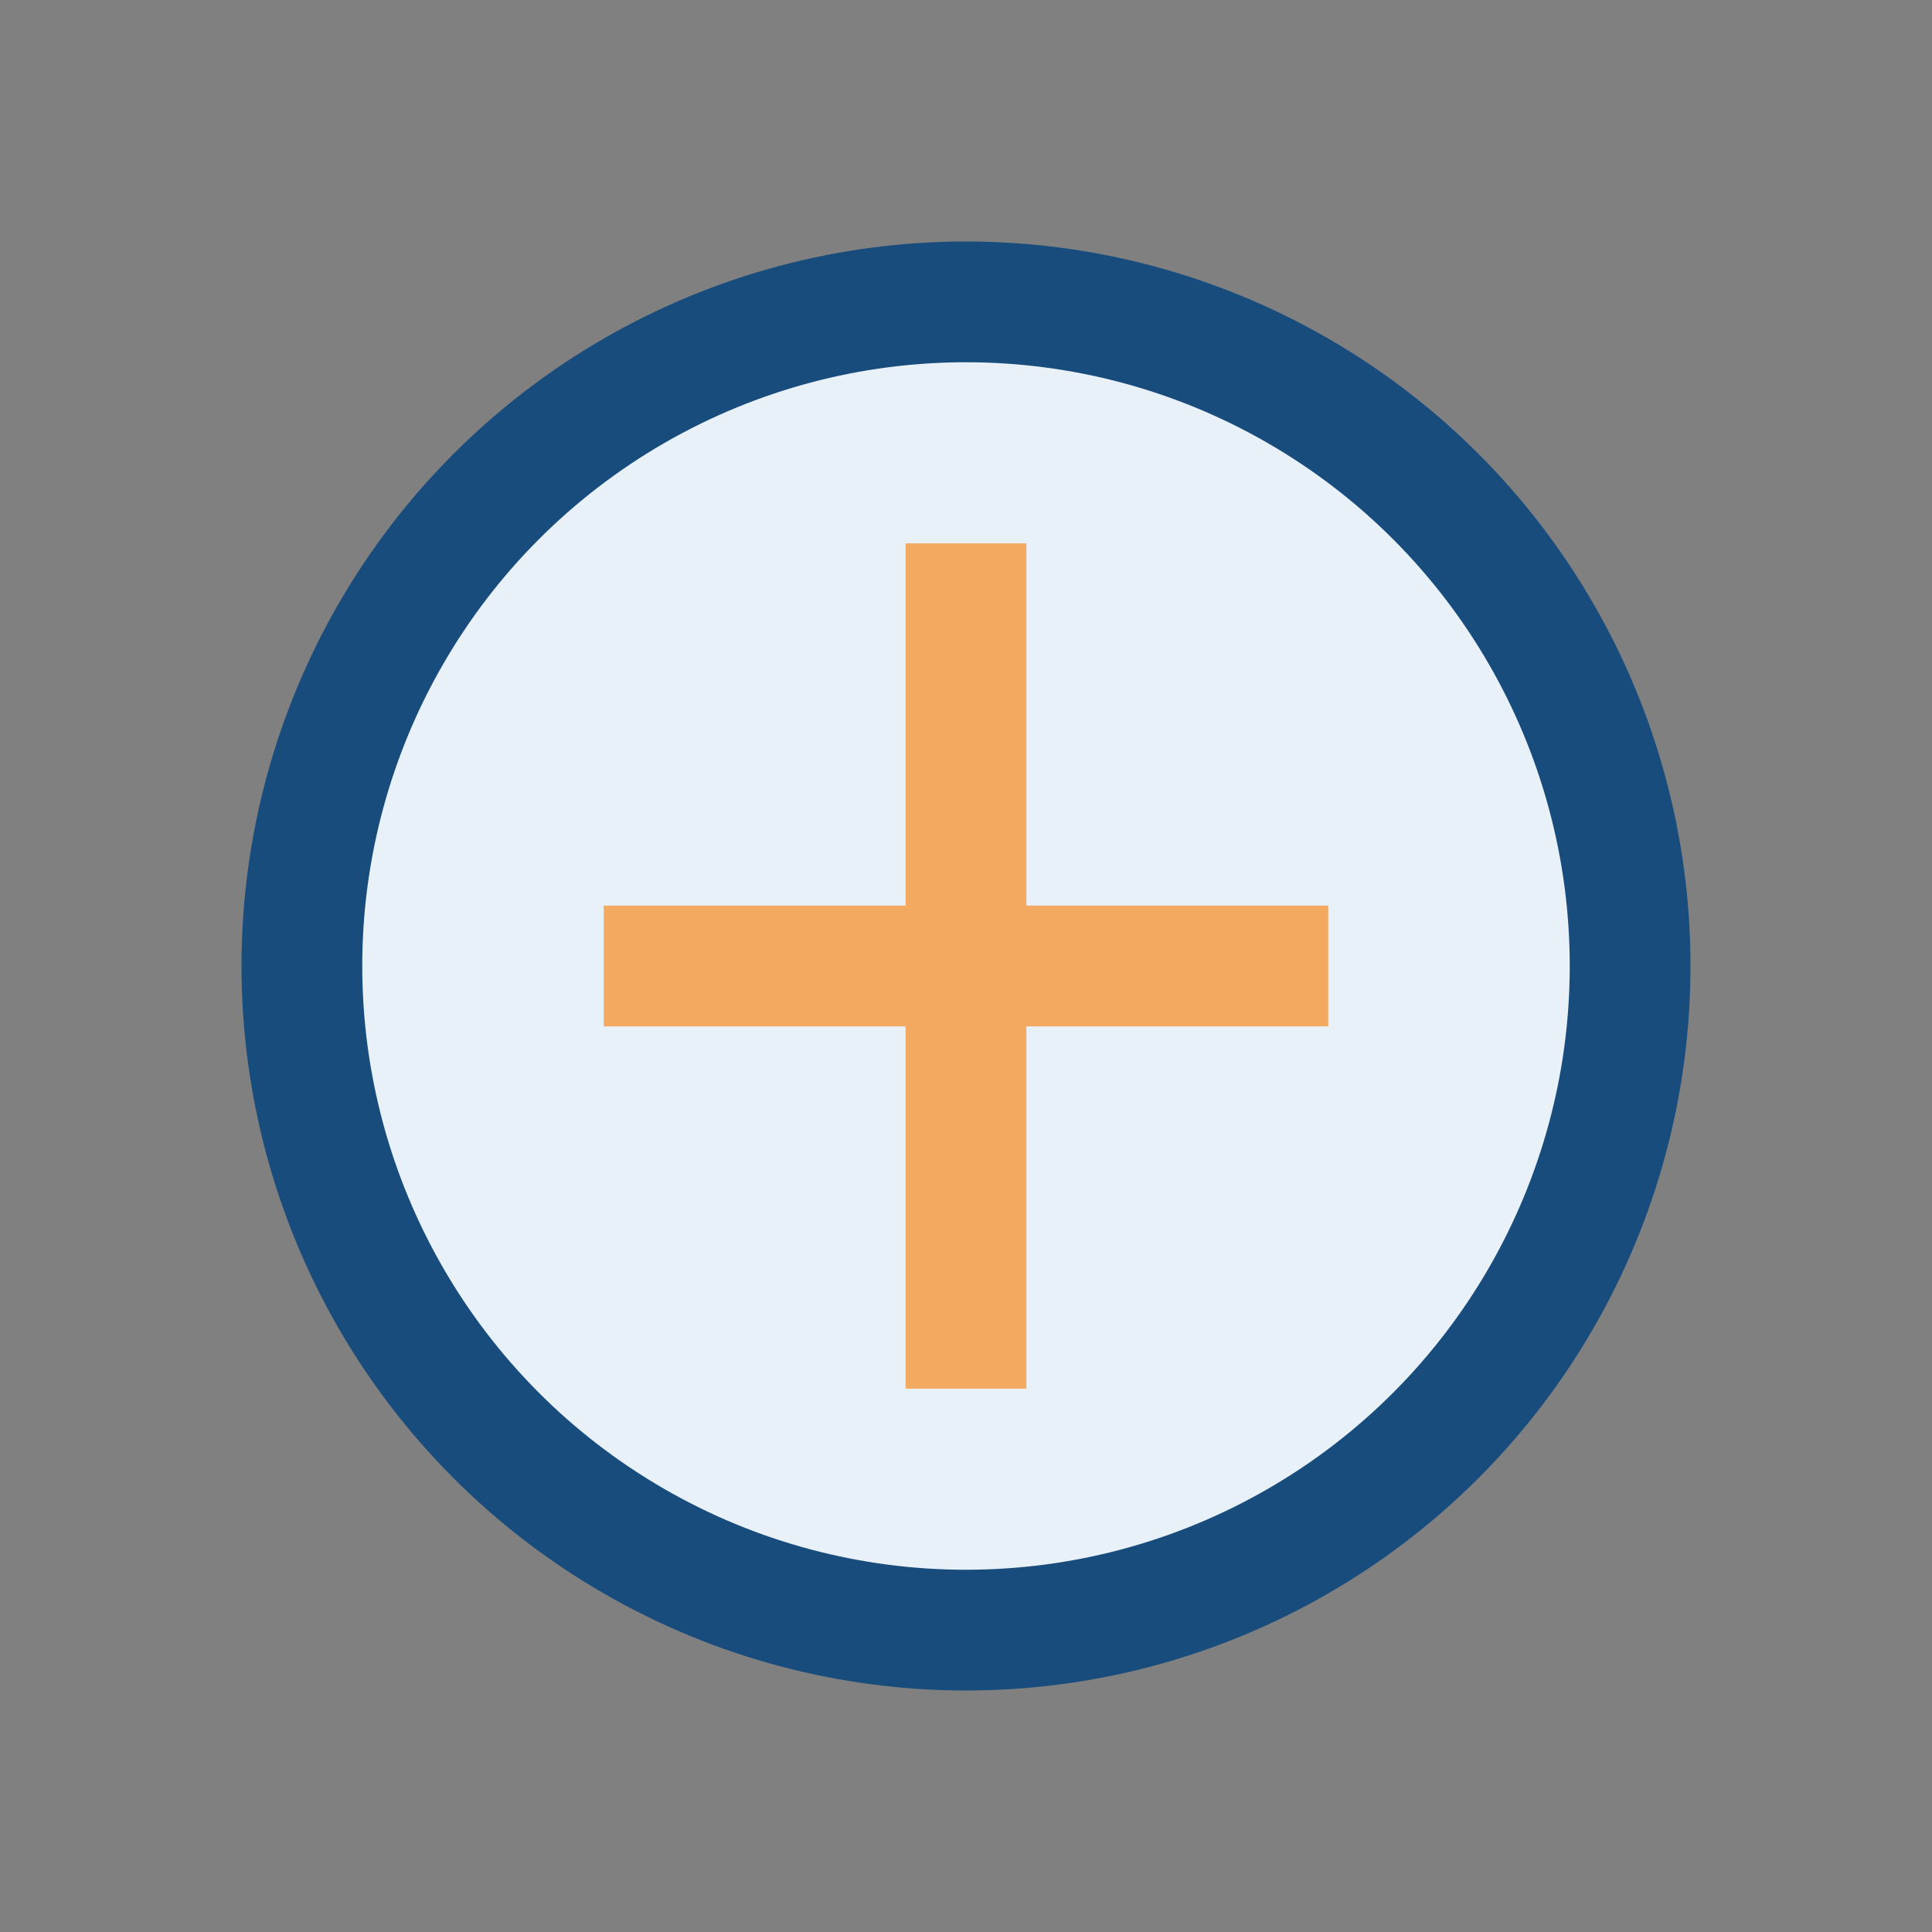 <?xml version="1.0" encoding="UTF-8"?>
<svg xmlns="http://www.w3.org/2000/svg" width="32" height="32" viewBox="0 0 32 32"><rect x="0" y="0" width="32" height="32" fill="#808080" stroke="none"/><circle cx="16" cy="16" r="11" fill="#E8F0F8" stroke="#184C7D" stroke-width="2"/><path d="M10 16h12M16 9v14" stroke="#F3AA60" stroke-width="2"/></svg>